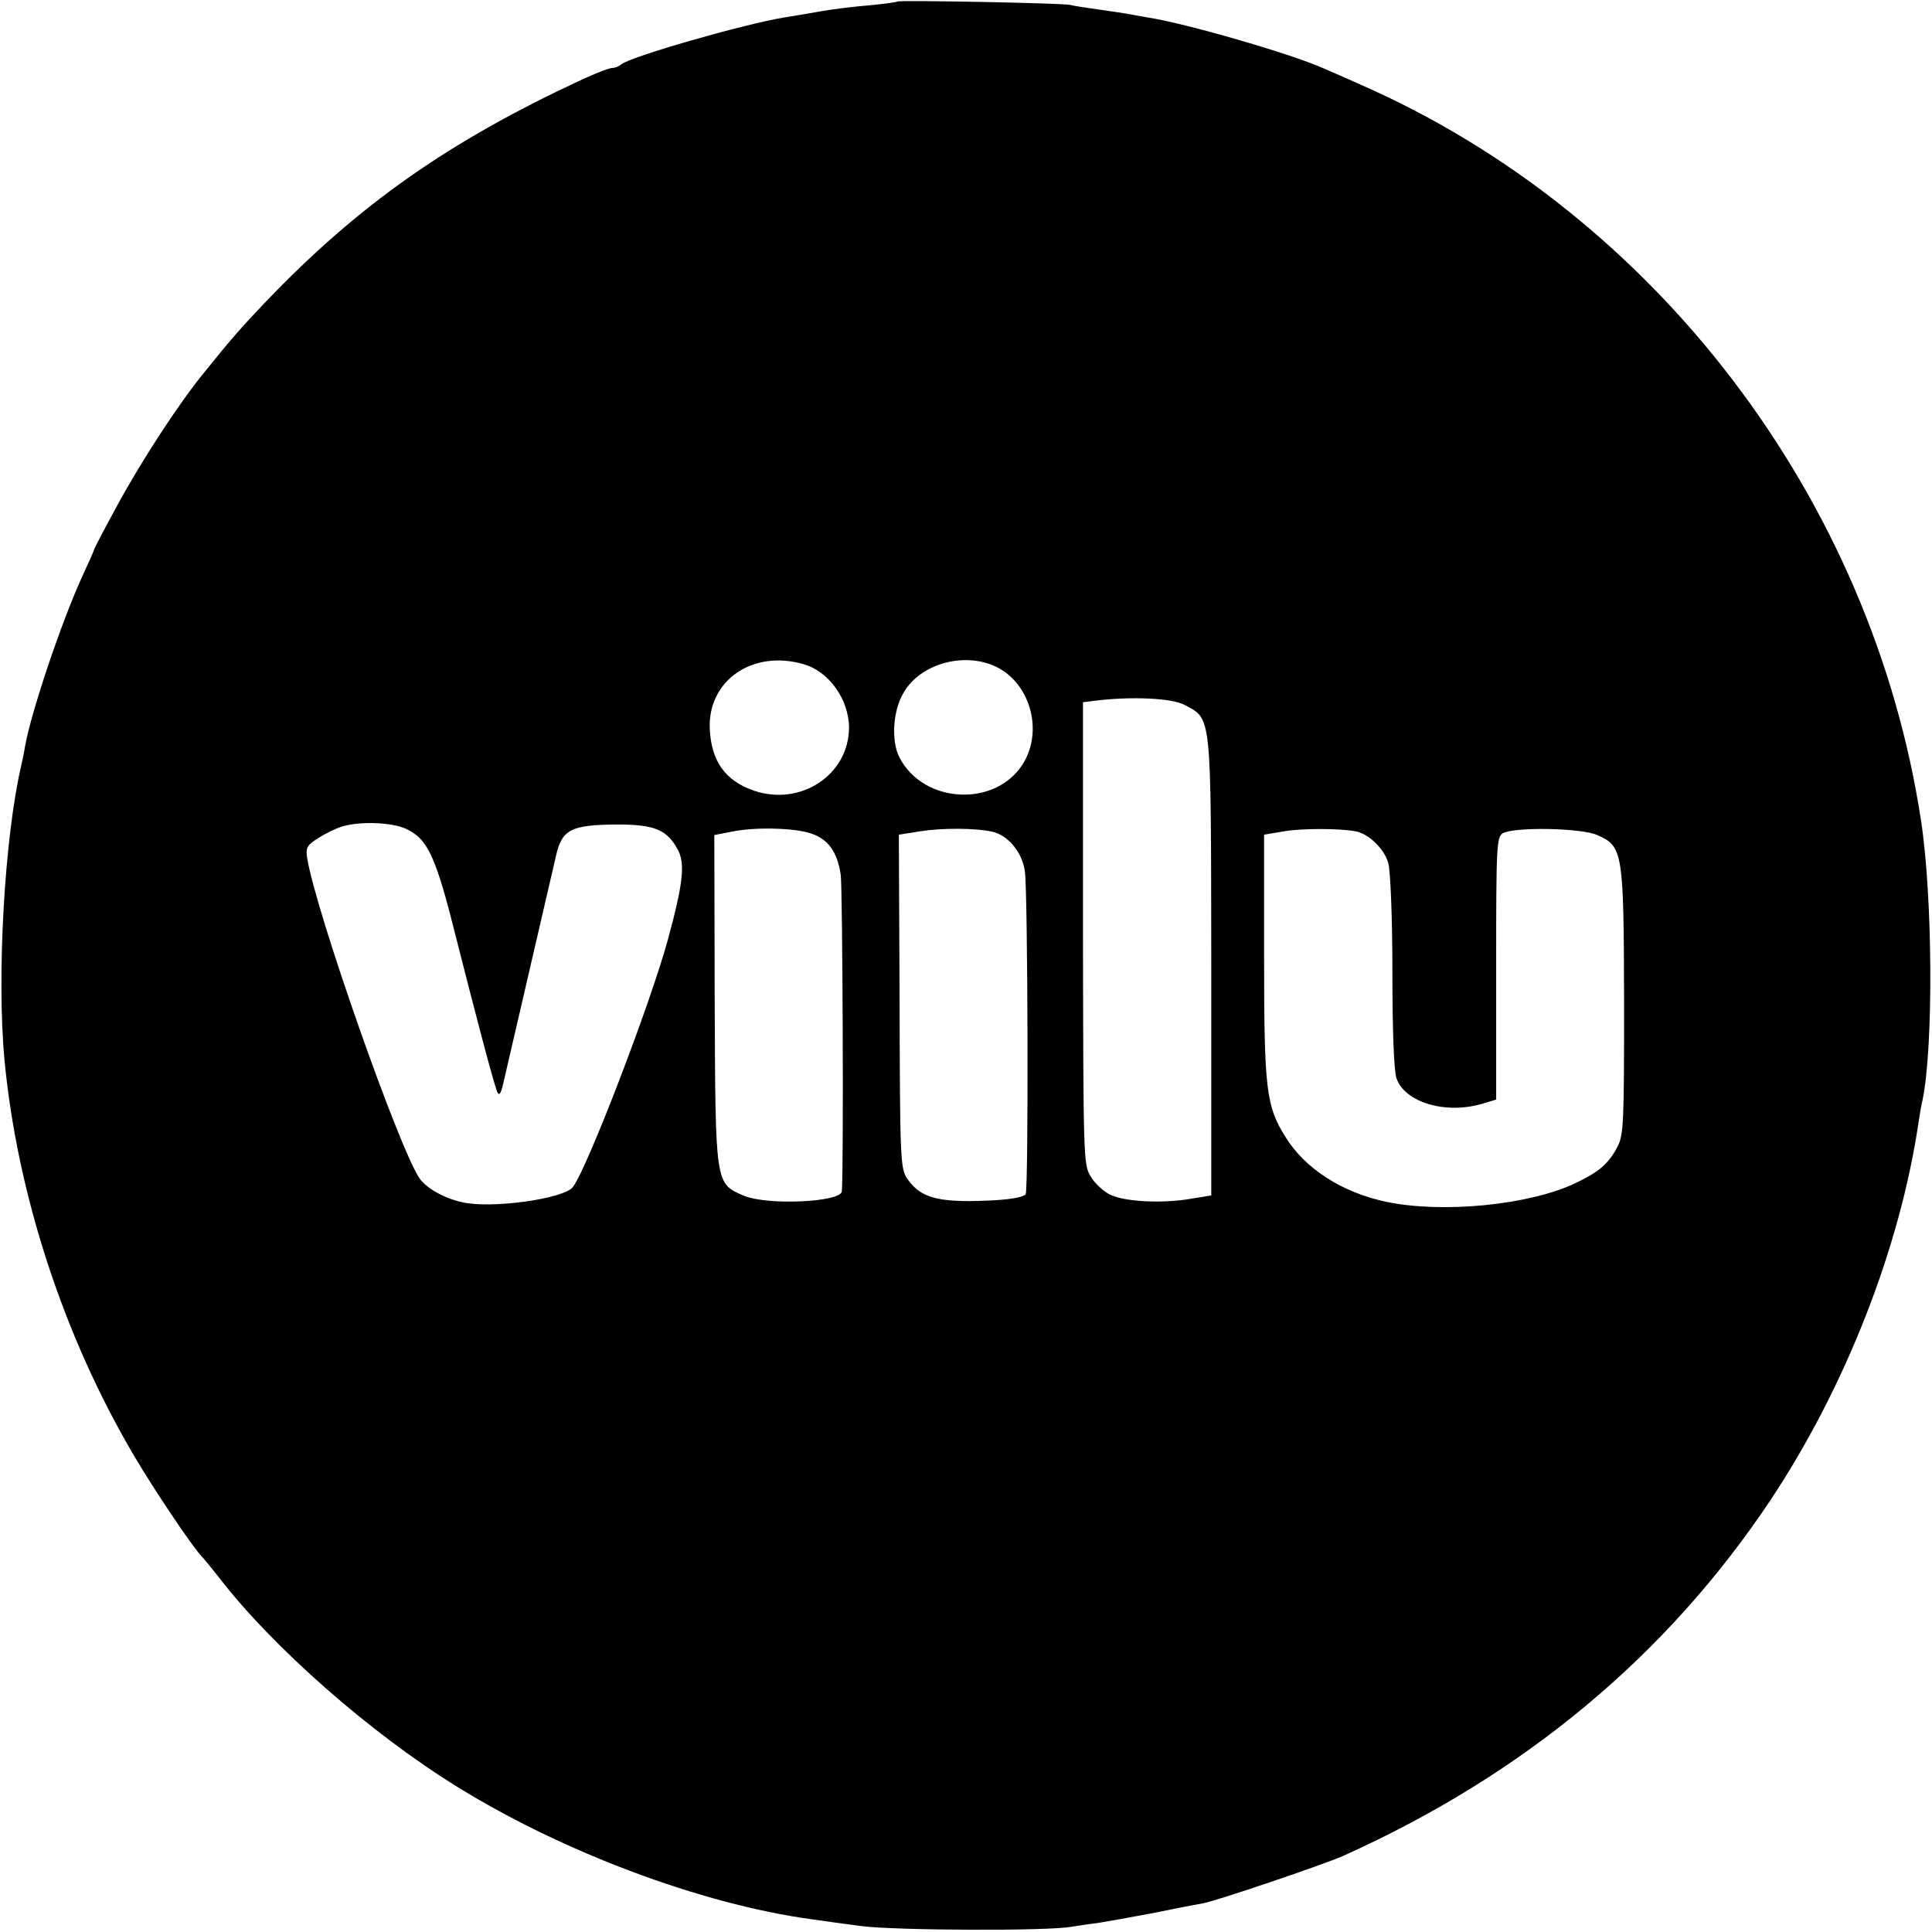 <?xml version="1.0" standalone="no"?>
<!DOCTYPE svg PUBLIC "-//W3C//DTD SVG 20010904//EN"
 "http://www.w3.org/TR/2001/REC-SVG-20010904/DTD/svg10.dtd">
<svg version="1.0" xmlns="http://www.w3.org/2000/svg"
 width="512pt" height="512pt" viewBox="0 0 512 512"
 preserveAspectRatio="xMidYMid meet">
<g transform="translate(0,512) scale(0.1,-0.1)"
fill="#000000" stroke="none">
<path d="M2378 5116 c-1 -2 -34 -6 -73 -10 -38 -3 -97 -10 -130 -16 -33 -6
-76 -13 -95 -16 -106 -17 -413 -105 -434 -125 -6 -5 -16 -9 -23 -9 -8 0 -44
-14 -81 -31 -353 -164 -591 -331 -838 -589 -63 -66 -93 -100 -162 -186 -66
-80 -167 -235 -231 -353 -34 -62 -61 -114 -61 -116 0 -2 -15 -36 -34 -77 -54
-119 -134 -356 -150 -448 -2 -14 -7 -36 -10 -50 -44 -190 -65 -557 -44 -780
34 -356 157 -731 341 -1044 54 -92 152 -238 180 -269 7 -7 28 -33 47 -57 142
-185 404 -415 633 -556 278 -172 645 -310 936 -350 20 -3 79 -11 131 -18 88
-12 496 -14 560 -2 14 2 45 7 70 10 25 4 92 16 150 27 58 12 115 23 128 25 38
7 320 103 370 125 481 216 859 531 1135 945 198 299 343 668 392 1004 3 19 7
44 10 55 29 141 27 537 -4 740 -130 854 -704 1608 -1486 1951 -44 20 -89 39
-100 44 -86 38 -365 119 -465 134 -19 3 -44 8 -56 10 -12 2 -45 7 -74 11 -29
4 -62 9 -74 12 -23 5 -452 13 -458 9z m-249 -1756 c68 -19 121 -94 121 -169
-1 -125 -129 -209 -253 -166 -75 26 -112 78 -116 163 -6 128 113 211 248 172z
m504 -4 c95 -40 134 -170 78 -260 -72 -116 -263 -107 -327 16 -23 44 -18 125
11 173 43 74 154 107 238 71z m506 -104 c73 -39 70 -15 71 -693 l0 -607 -55
-9 c-75 -13 -177 -8 -215 12 -17 9 -40 30 -50 48 -19 30 -19 57 -20 644 l0
612 32 4 c96 12 204 7 237 -11z m-2062 -329 c57 -27 78 -72 133 -293 46 -181
92 -358 106 -399 6 -18 11 -12 18 19 3 14 33 142 66 285 33 143 66 285 73 315
16 72 39 84 162 85 101 0 133 -14 162 -68 19 -37 13 -90 -27 -237 -46 -169
-214 -607 -252 -656 -24 -31 -216 -58 -293 -40 -47 10 -95 37 -113 63 -54 78
-274 704 -298 849 -4 28 -1 34 31 54 19 12 48 26 63 30 47 14 132 11 169 -7z
m1073 -12 c45 -15 69 -49 78 -109 5 -35 8 -773 3 -839 -2 -29 -196 -38 -259
-12 -77 33 -76 26 -78 520 l-1 436 46 9 c62 13 168 10 211 -5z m479 5 c42 -9
80 -54 87 -105 8 -54 10 -848 2 -856 -11 -11 -64 -17 -148 -18 -95 0 -135 14
-166 60 -18 26 -19 54 -20 470 l-2 441 57 9 c56 9 145 9 190 -1z m963 1 c35
-6 77 -47 87 -84 6 -22 11 -146 11 -289 0 -155 4 -263 11 -282 22 -63 128 -95
224 -68 l40 12 0 348 c0 326 1 348 18 358 32 17 207 14 250 -5 68 -30 70 -43
71 -442 0 -322 -1 -353 -18 -385 -24 -45 -49 -66 -112 -96 -123 -58 -352 -80
-500 -49 -118 25 -216 88 -268 173 -51 81 -56 128 -56 478 l0 322 53 9 c47 8
146 8 189 0z"/>
</g>
</svg>
